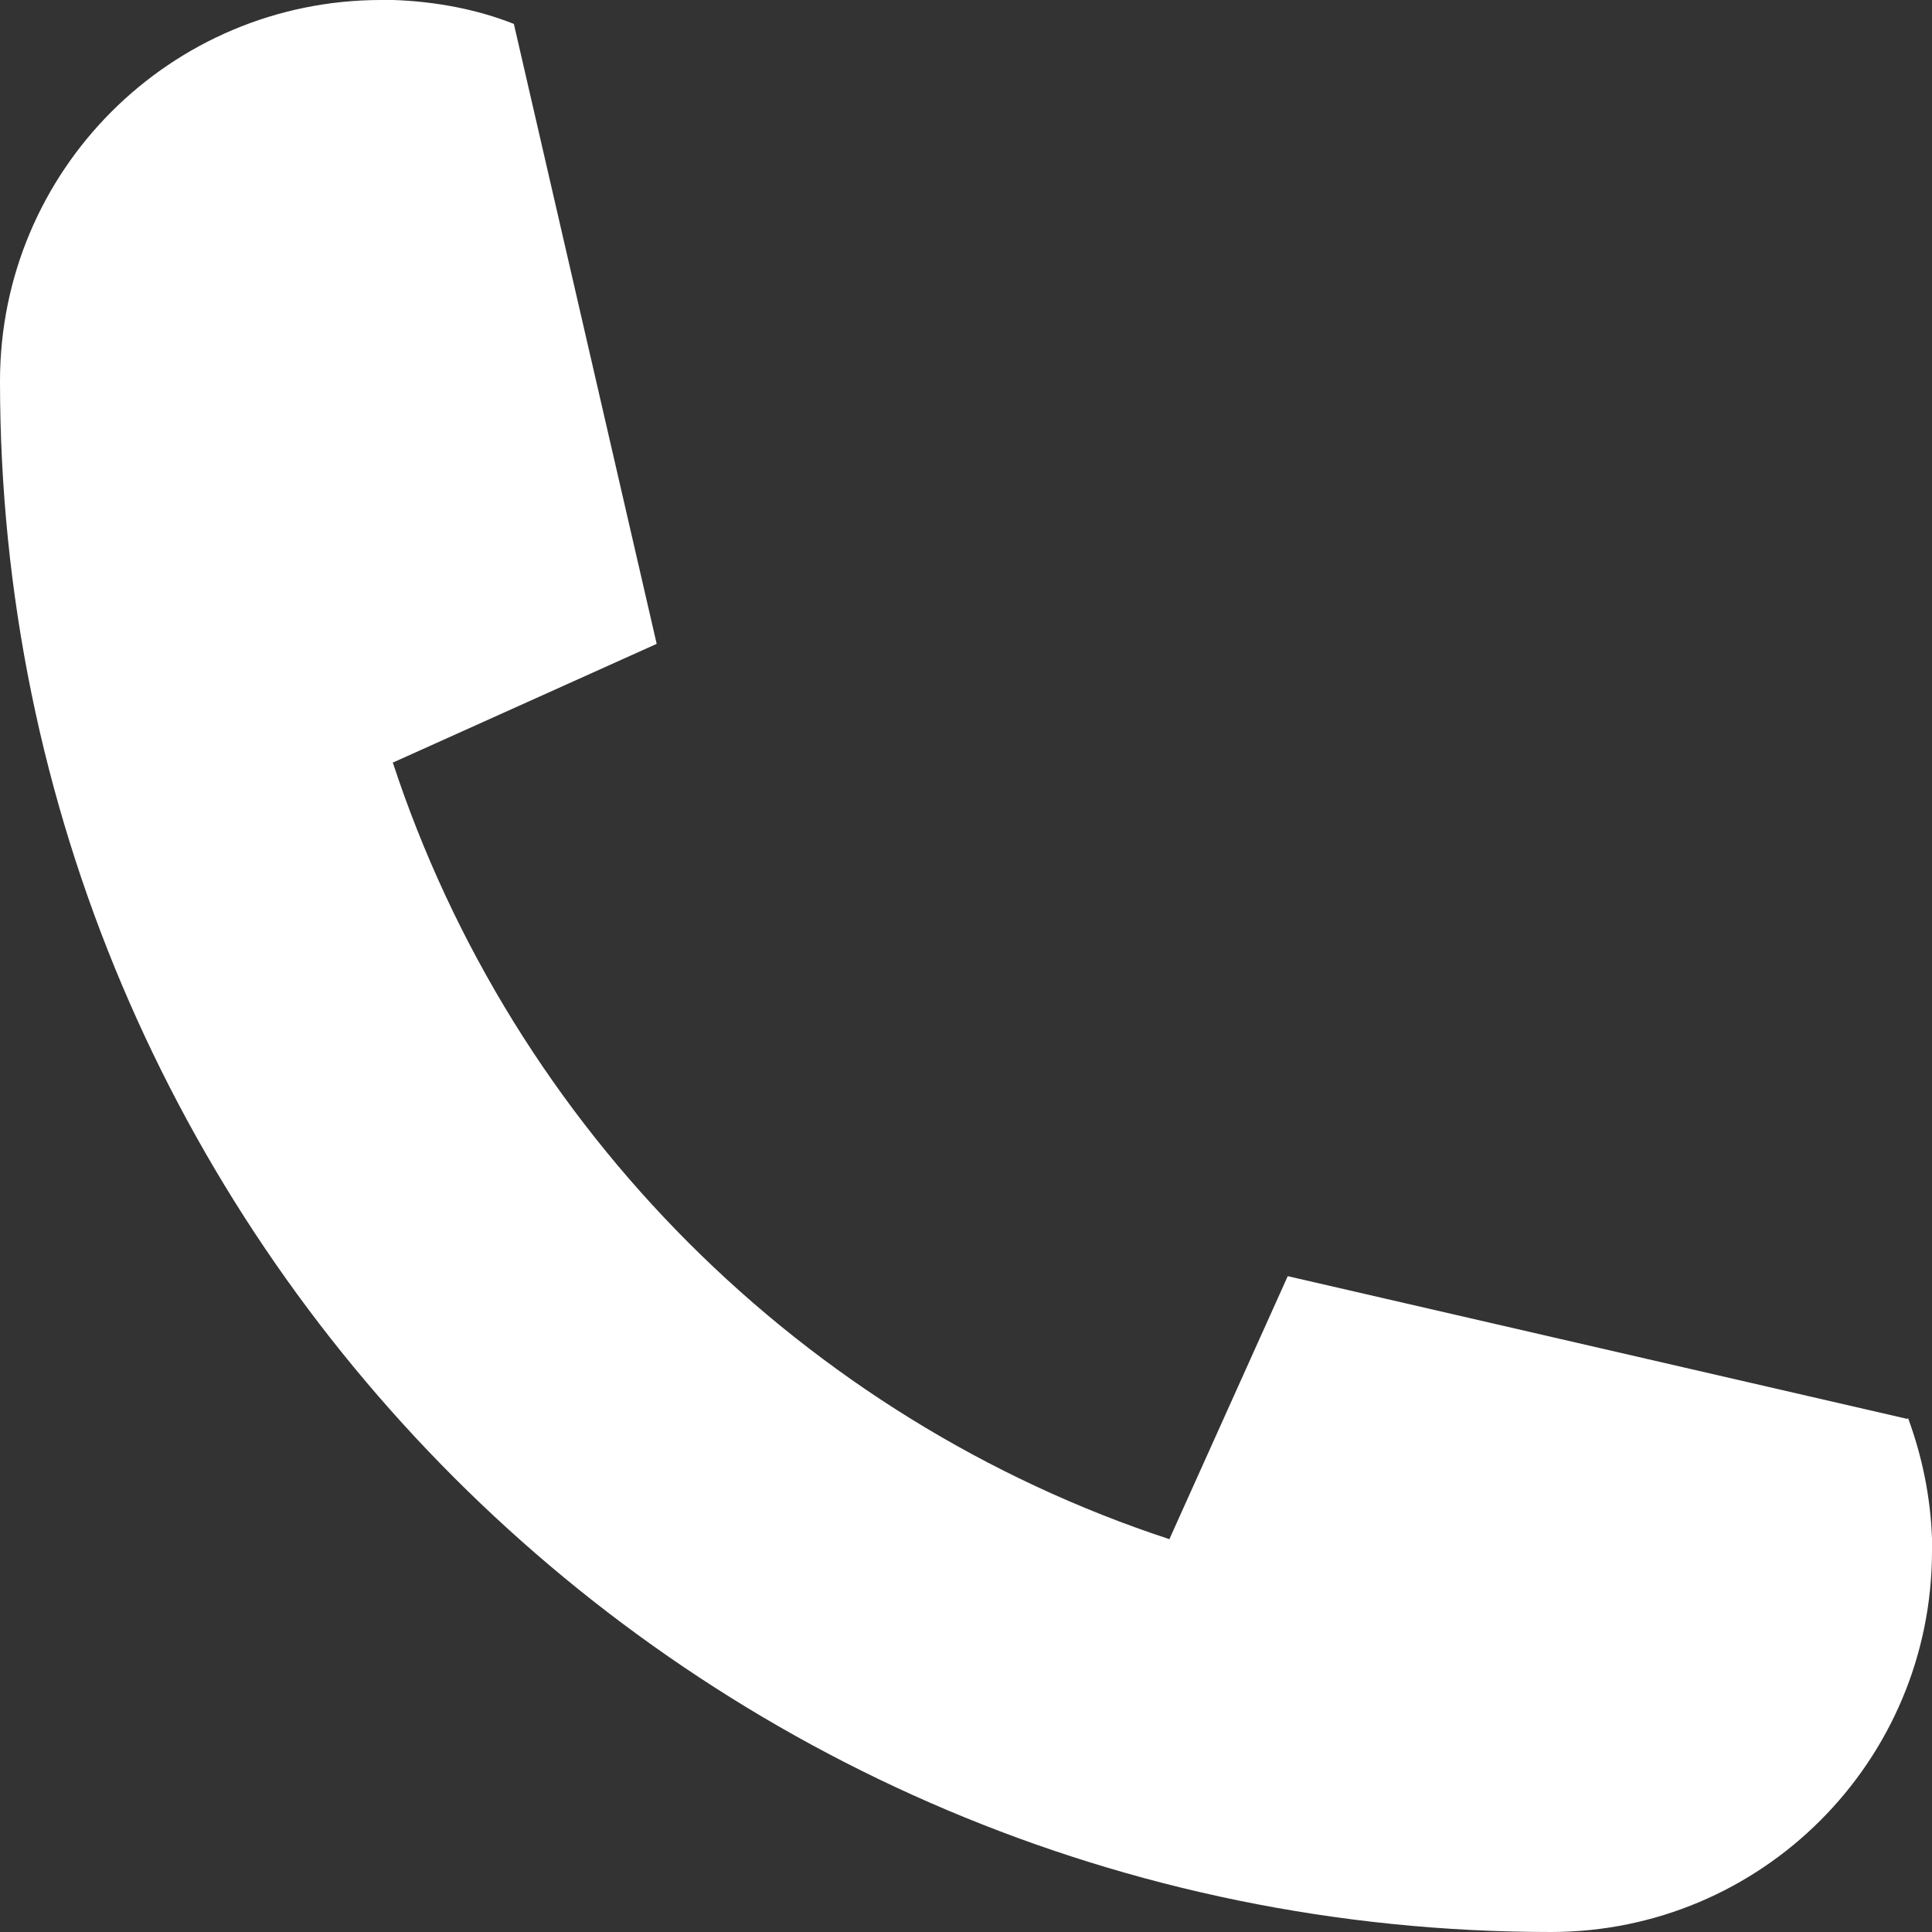 <?xml version="1.0" encoding="UTF-8"?> <svg xmlns="http://www.w3.org/2000/svg" xmlns:xlink="http://www.w3.org/1999/xlink" xmlns:xodm="http://www.corel.com/coreldraw/odm/2003" xml:space="preserve" width="8.351mm" height="8.351mm" version="1.1" style="shape-rendering:geometricPrecision; text-rendering:geometricPrecision; image-rendering:optimizeQuality; fill-rule:evenodd; clip-rule:evenodd" viewBox="0 0 25.04 25.04"><rect x="0" y="0" width="25.04" height="25.04" fill="#333333" stroke="none"/> <defs> <style type="text/css"> .fil0 {fill:white;fill-rule:nonzero} </style> </defs> <g id="Слой_x0020_1">  <path class="fil0" d="M24.73 18.38c0.18,0.49 0.29,1.01 0.31,1.56 0,0.05 0,0.1 0,0.16 0,2.73 -2.21,4.94 -4.94,4.94 -11.1,0 -20.1,-9 -20.1,-20.1 0,-2.73 2.21,-4.94 4.94,-4.94 0.05,0 0.11,0 0.16,0 0.55,0.02 1.08,0.12 1.56,0.31l1.85 8.03c0,0 -0,0.01 -0.01,0.01l-3.4 1.53 -0.01 0c1.56,4.75 5.32,8.51 10.07,10.07l0 -0.01 1.53 -3.4 8.03 1.85z"></path> </g> </svg> 
